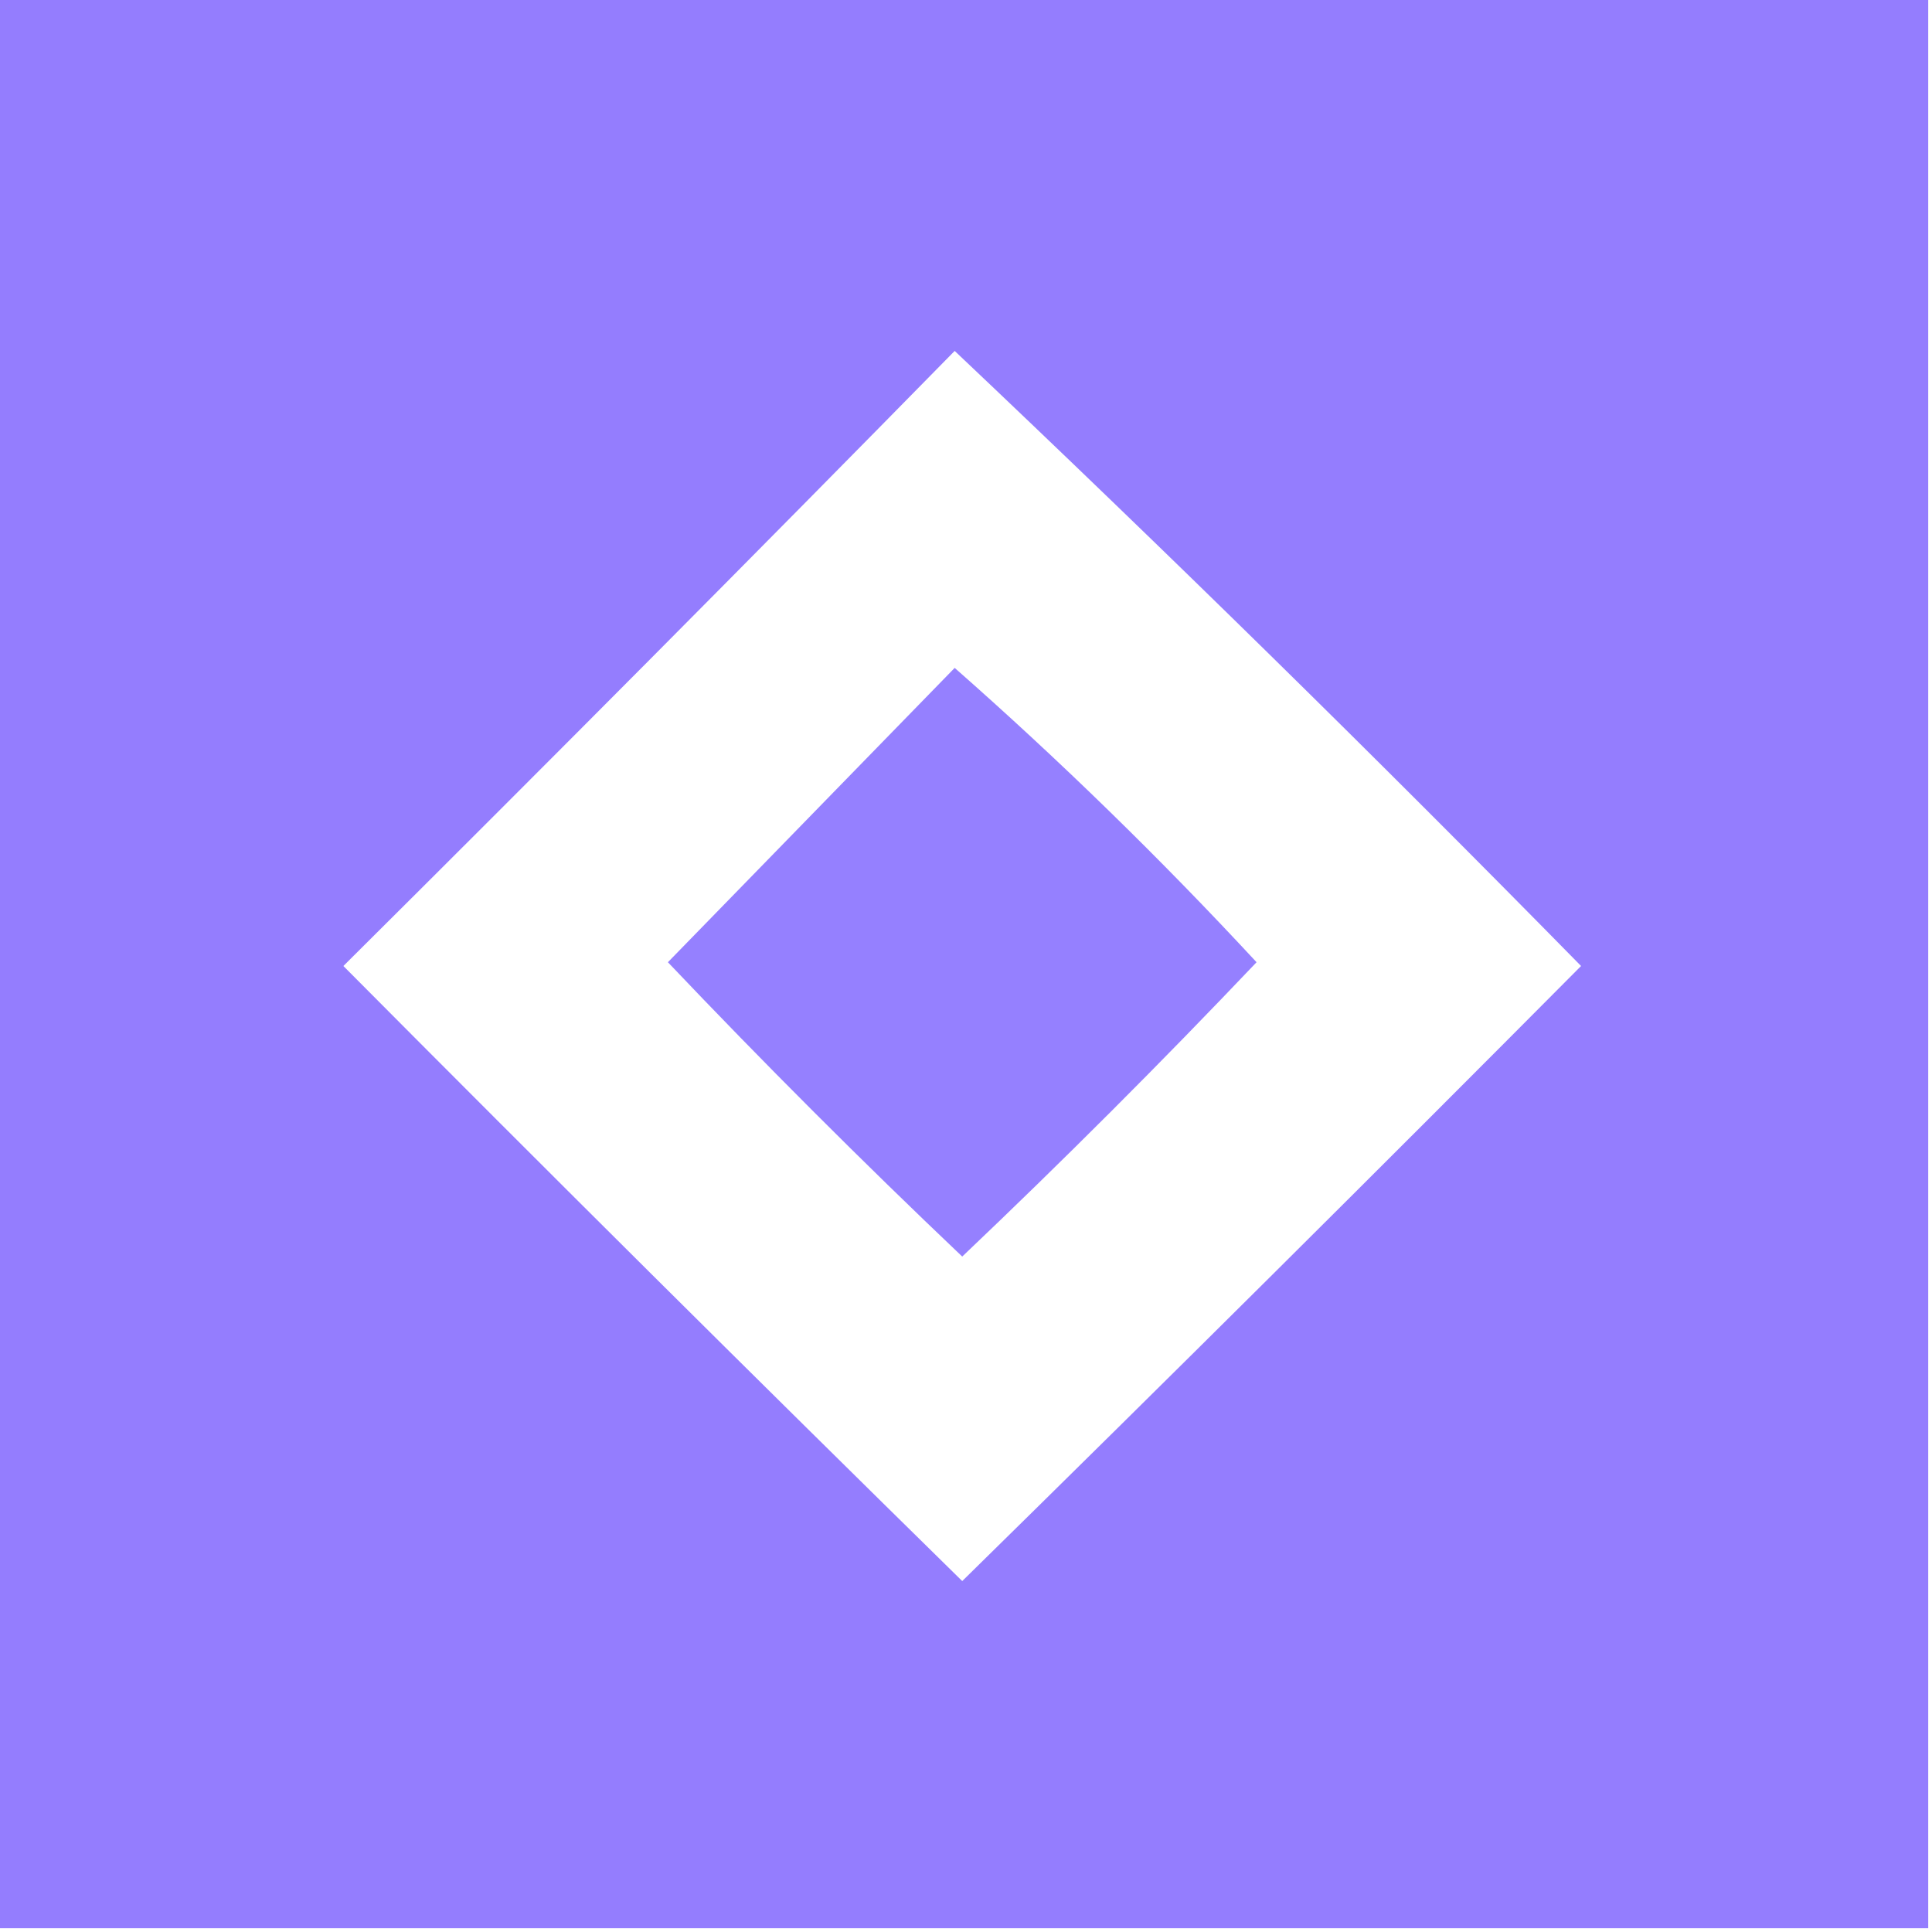 <?xml version="1.0" encoding="UTF-8"?>
<!DOCTYPE svg PUBLIC "-//W3C//DTD SVG 1.1//EN" "http://www.w3.org/Graphics/SVG/1.1/DTD/svg11.dtd">
<svg xmlns="http://www.w3.org/2000/svg" version="1.1" width="256px" height="256px" style="shape-rendering:geometricPrecision; text-rendering:geometricPrecision; image-rendering:optimizeQuality; fill-rule:evenodd; clip-rule:evenodd" xmlns:xlink="http://www.w3.org/1999/xlink">
<g><path style="opacity:0.997" fill="#947dfe" d="M -0.5,-0.5 C 84.833,-0.5 170.167,-0.5 255.5,-0.5C 255.5,84.833 255.5,170.167 255.5,255.5C 170.167,255.5 84.833,255.5 -0.5,255.5C -0.5,170.167 -0.5,84.833 -0.5,-0.5 Z M 126.5,46.5 C 154.583,73.081 182.249,100.248 209.5,128C 182.32,155.347 154.986,182.514 127.5,209.5C 100.014,182.514 72.68,155.347 45.5,128C 72.701,100.965 99.701,73.799 126.5,46.5 Z"/></g>
<g><path style="opacity:0.975" fill="#937dff" d="M 126.5,88.5 C 140.428,100.759 153.761,113.759 166.5,127.5C 153.833,140.833 140.833,153.833 127.5,166.5C 114.167,153.833 101.167,140.833 88.5,127.5C 101.188,114.479 113.855,101.479 126.5,88.5 Z"/></g>
</svg>
